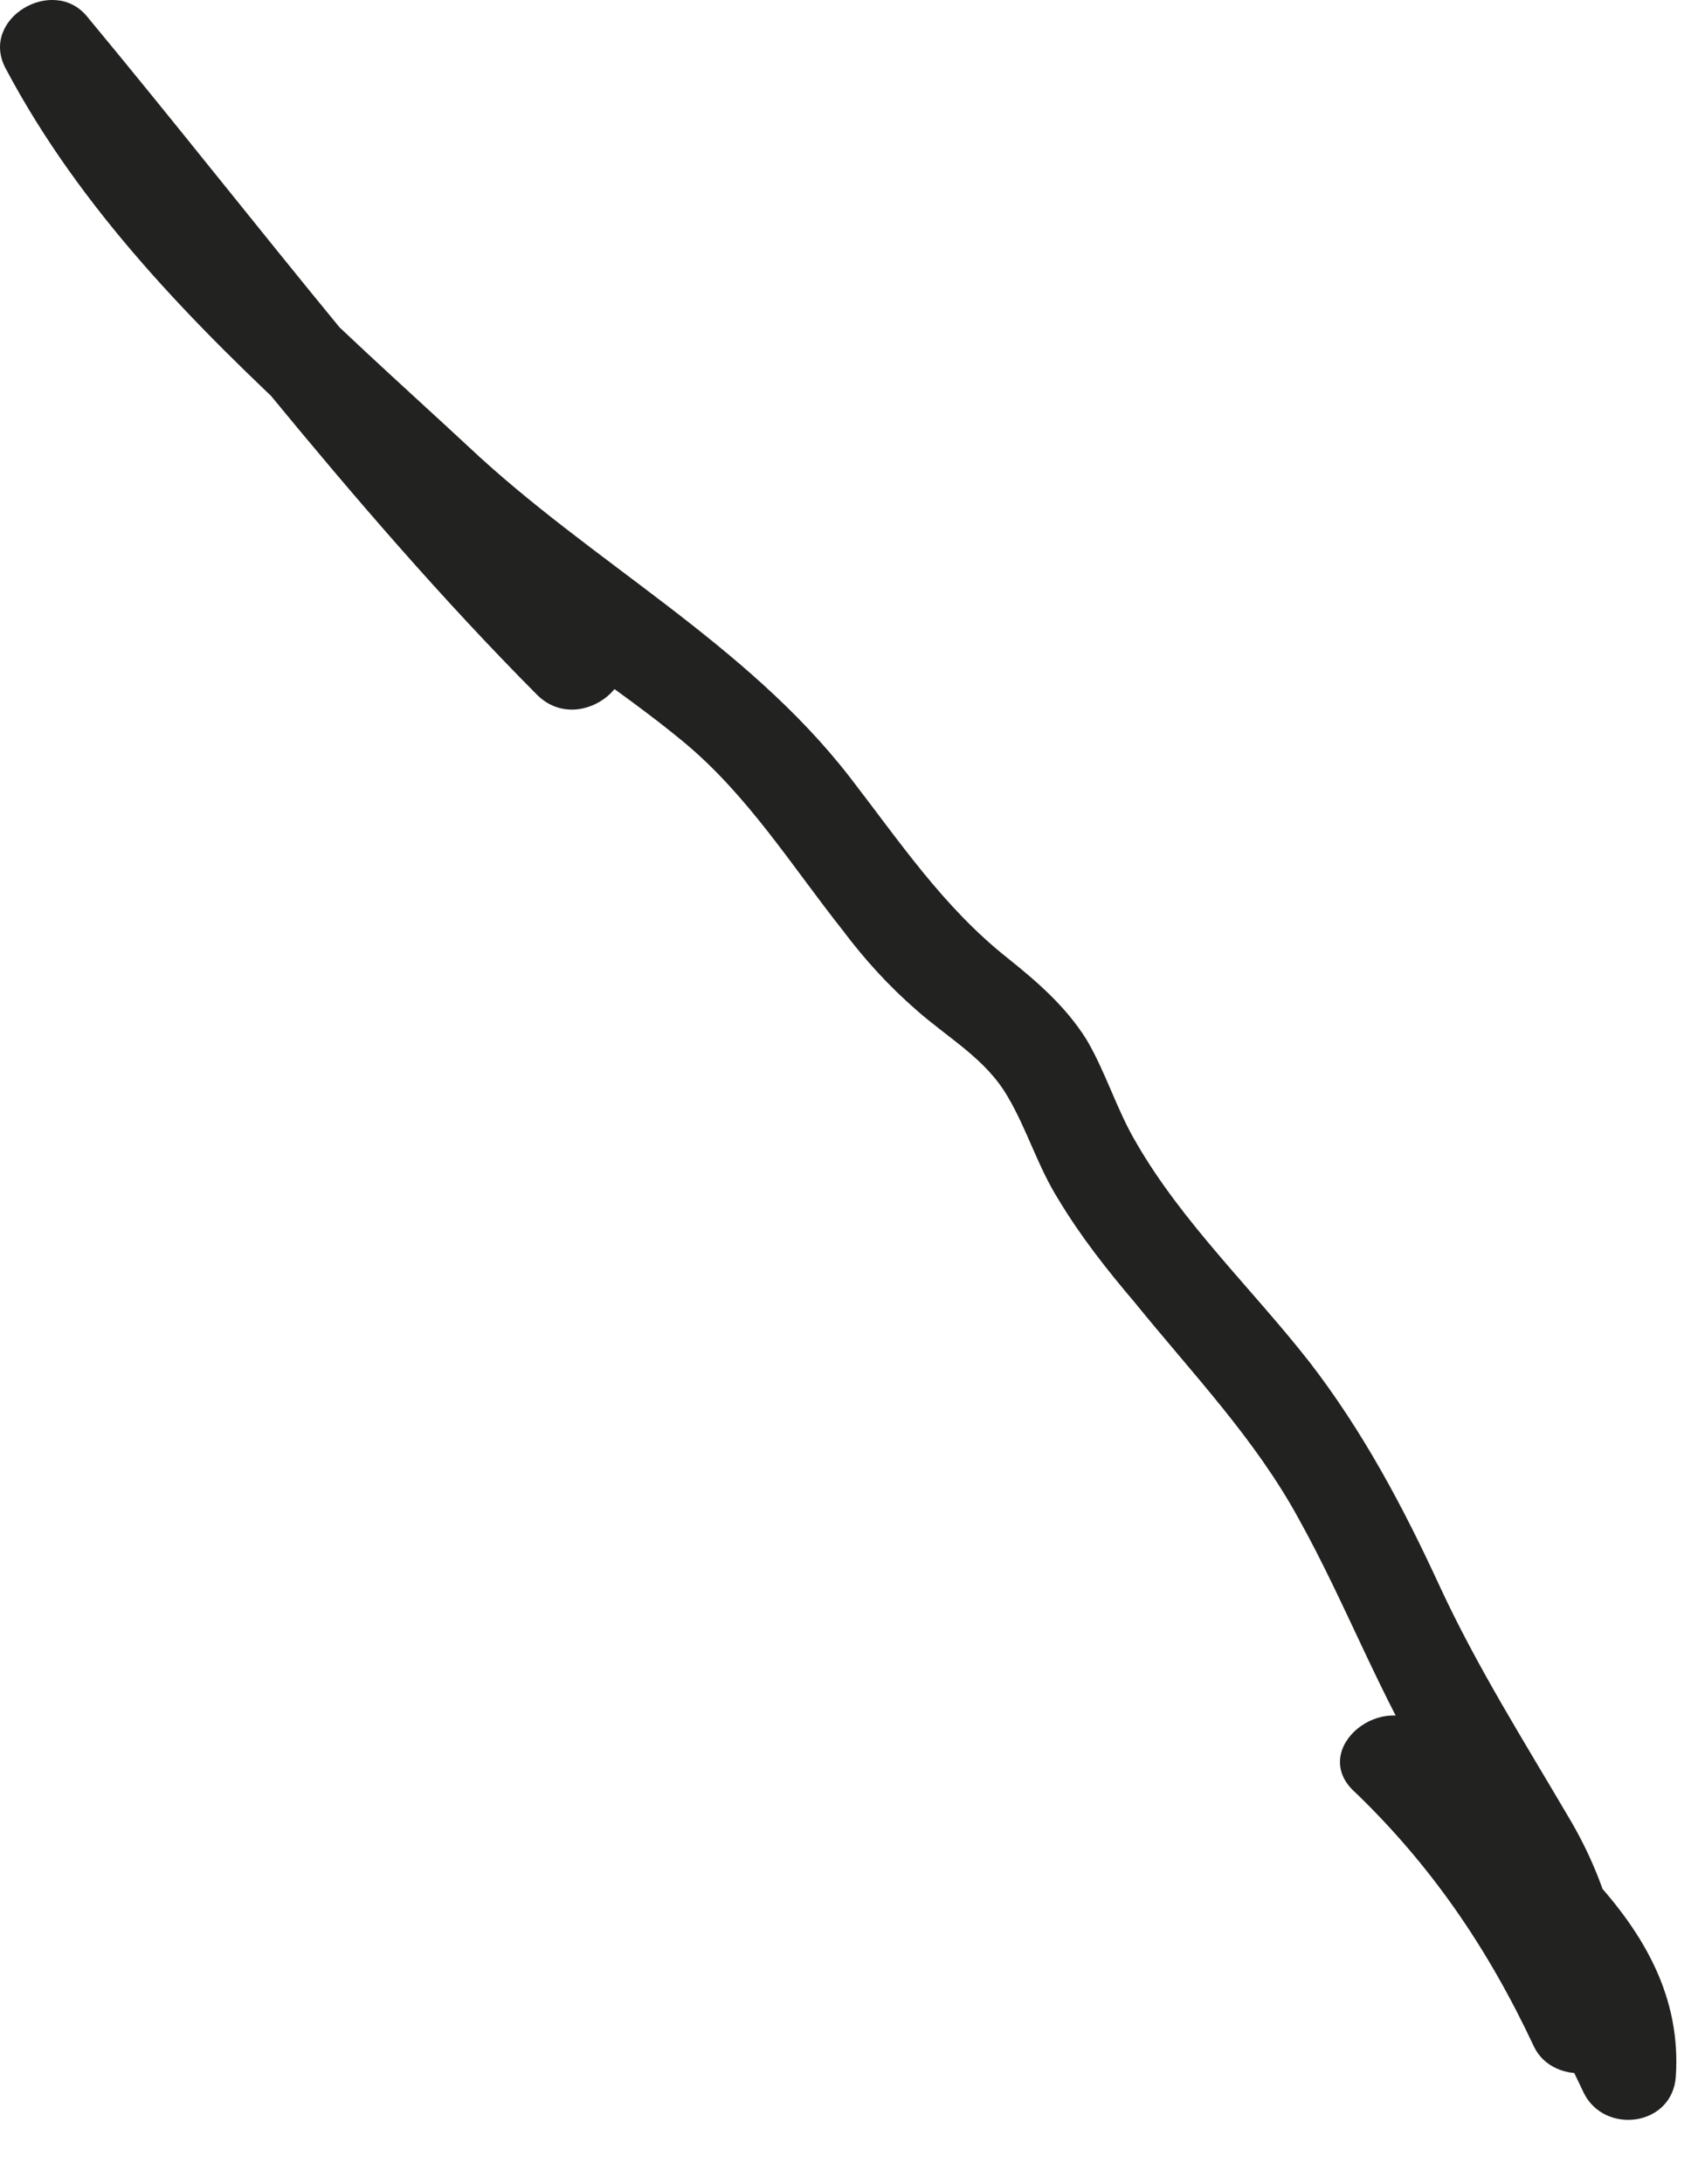 <?xml version="1.0" encoding="utf-8"?>
<svg xmlns="http://www.w3.org/2000/svg" fill="none" height="100%" overflow="visible" preserveAspectRatio="none" style="display: block;" viewBox="0 0 14 18" width="100%">
<path d="M12.507 15.005C12.377 14.775 12.277 14.535 12.137 14.315C11.937 14.485 11.737 14.645 11.547 14.815C12.307 15.415 12.647 16.405 13.057 17.245C13.227 17.595 13.787 17.525 13.817 17.115C13.907 15.805 12.587 15.015 11.757 14.235C11.557 14.405 11.347 14.575 11.147 14.745C11.797 15.365 12.267 16.055 12.647 16.865C12.807 17.205 13.407 17.145 13.407 16.735C13.407 16.095 13.257 15.515 12.927 14.965C12.557 14.335 12.177 13.735 11.867 13.065C11.567 12.415 11.237 11.795 10.797 11.225C10.327 10.625 9.747 10.075 9.367 9.415C9.207 9.145 9.117 8.835 8.957 8.565C8.787 8.295 8.557 8.095 8.307 7.895C7.777 7.475 7.417 6.935 7.007 6.405C6.147 5.295 4.877 4.635 3.867 3.685C2.737 2.635 1.507 1.605 0.777 0.215C0.557 0.355 0.327 0.495 0.107 0.645C1.527 2.355 2.857 4.145 4.427 5.725C4.787 6.085 5.407 5.575 5.037 5.215C3.467 3.635 2.137 1.845 0.717 0.135C0.437 -0.205 -0.173 0.155 0.047 0.565C0.667 1.735 1.597 2.675 2.557 3.565C3.037 4.015 3.507 4.495 4.027 4.915C4.547 5.335 5.117 5.685 5.637 6.115C6.167 6.555 6.527 7.135 6.947 7.665C7.127 7.905 7.327 8.125 7.557 8.325C7.817 8.555 8.127 8.725 8.307 9.035C8.467 9.305 8.557 9.615 8.727 9.885C8.907 10.185 9.127 10.465 9.357 10.735C9.827 11.315 10.347 11.855 10.707 12.515C11.097 13.215 11.377 13.975 11.797 14.655C12.197 15.295 12.637 15.885 12.627 16.675C12.877 16.635 13.137 16.585 13.387 16.545C12.977 15.685 12.467 14.915 11.777 14.255C11.407 13.905 10.787 14.415 11.167 14.765C11.537 15.115 11.947 15.425 12.317 15.785C12.657 16.115 13.077 16.545 13.047 17.055C13.297 17.015 13.557 16.965 13.807 16.925C13.327 15.935 12.917 14.875 12.037 14.175C11.737 13.935 11.227 14.325 11.447 14.675C11.587 14.895 11.687 15.135 11.817 15.365C12.077 15.805 12.807 15.475 12.547 15.025L12.507 15.005Z" fill="#222221" id="Vector"/>
</svg>